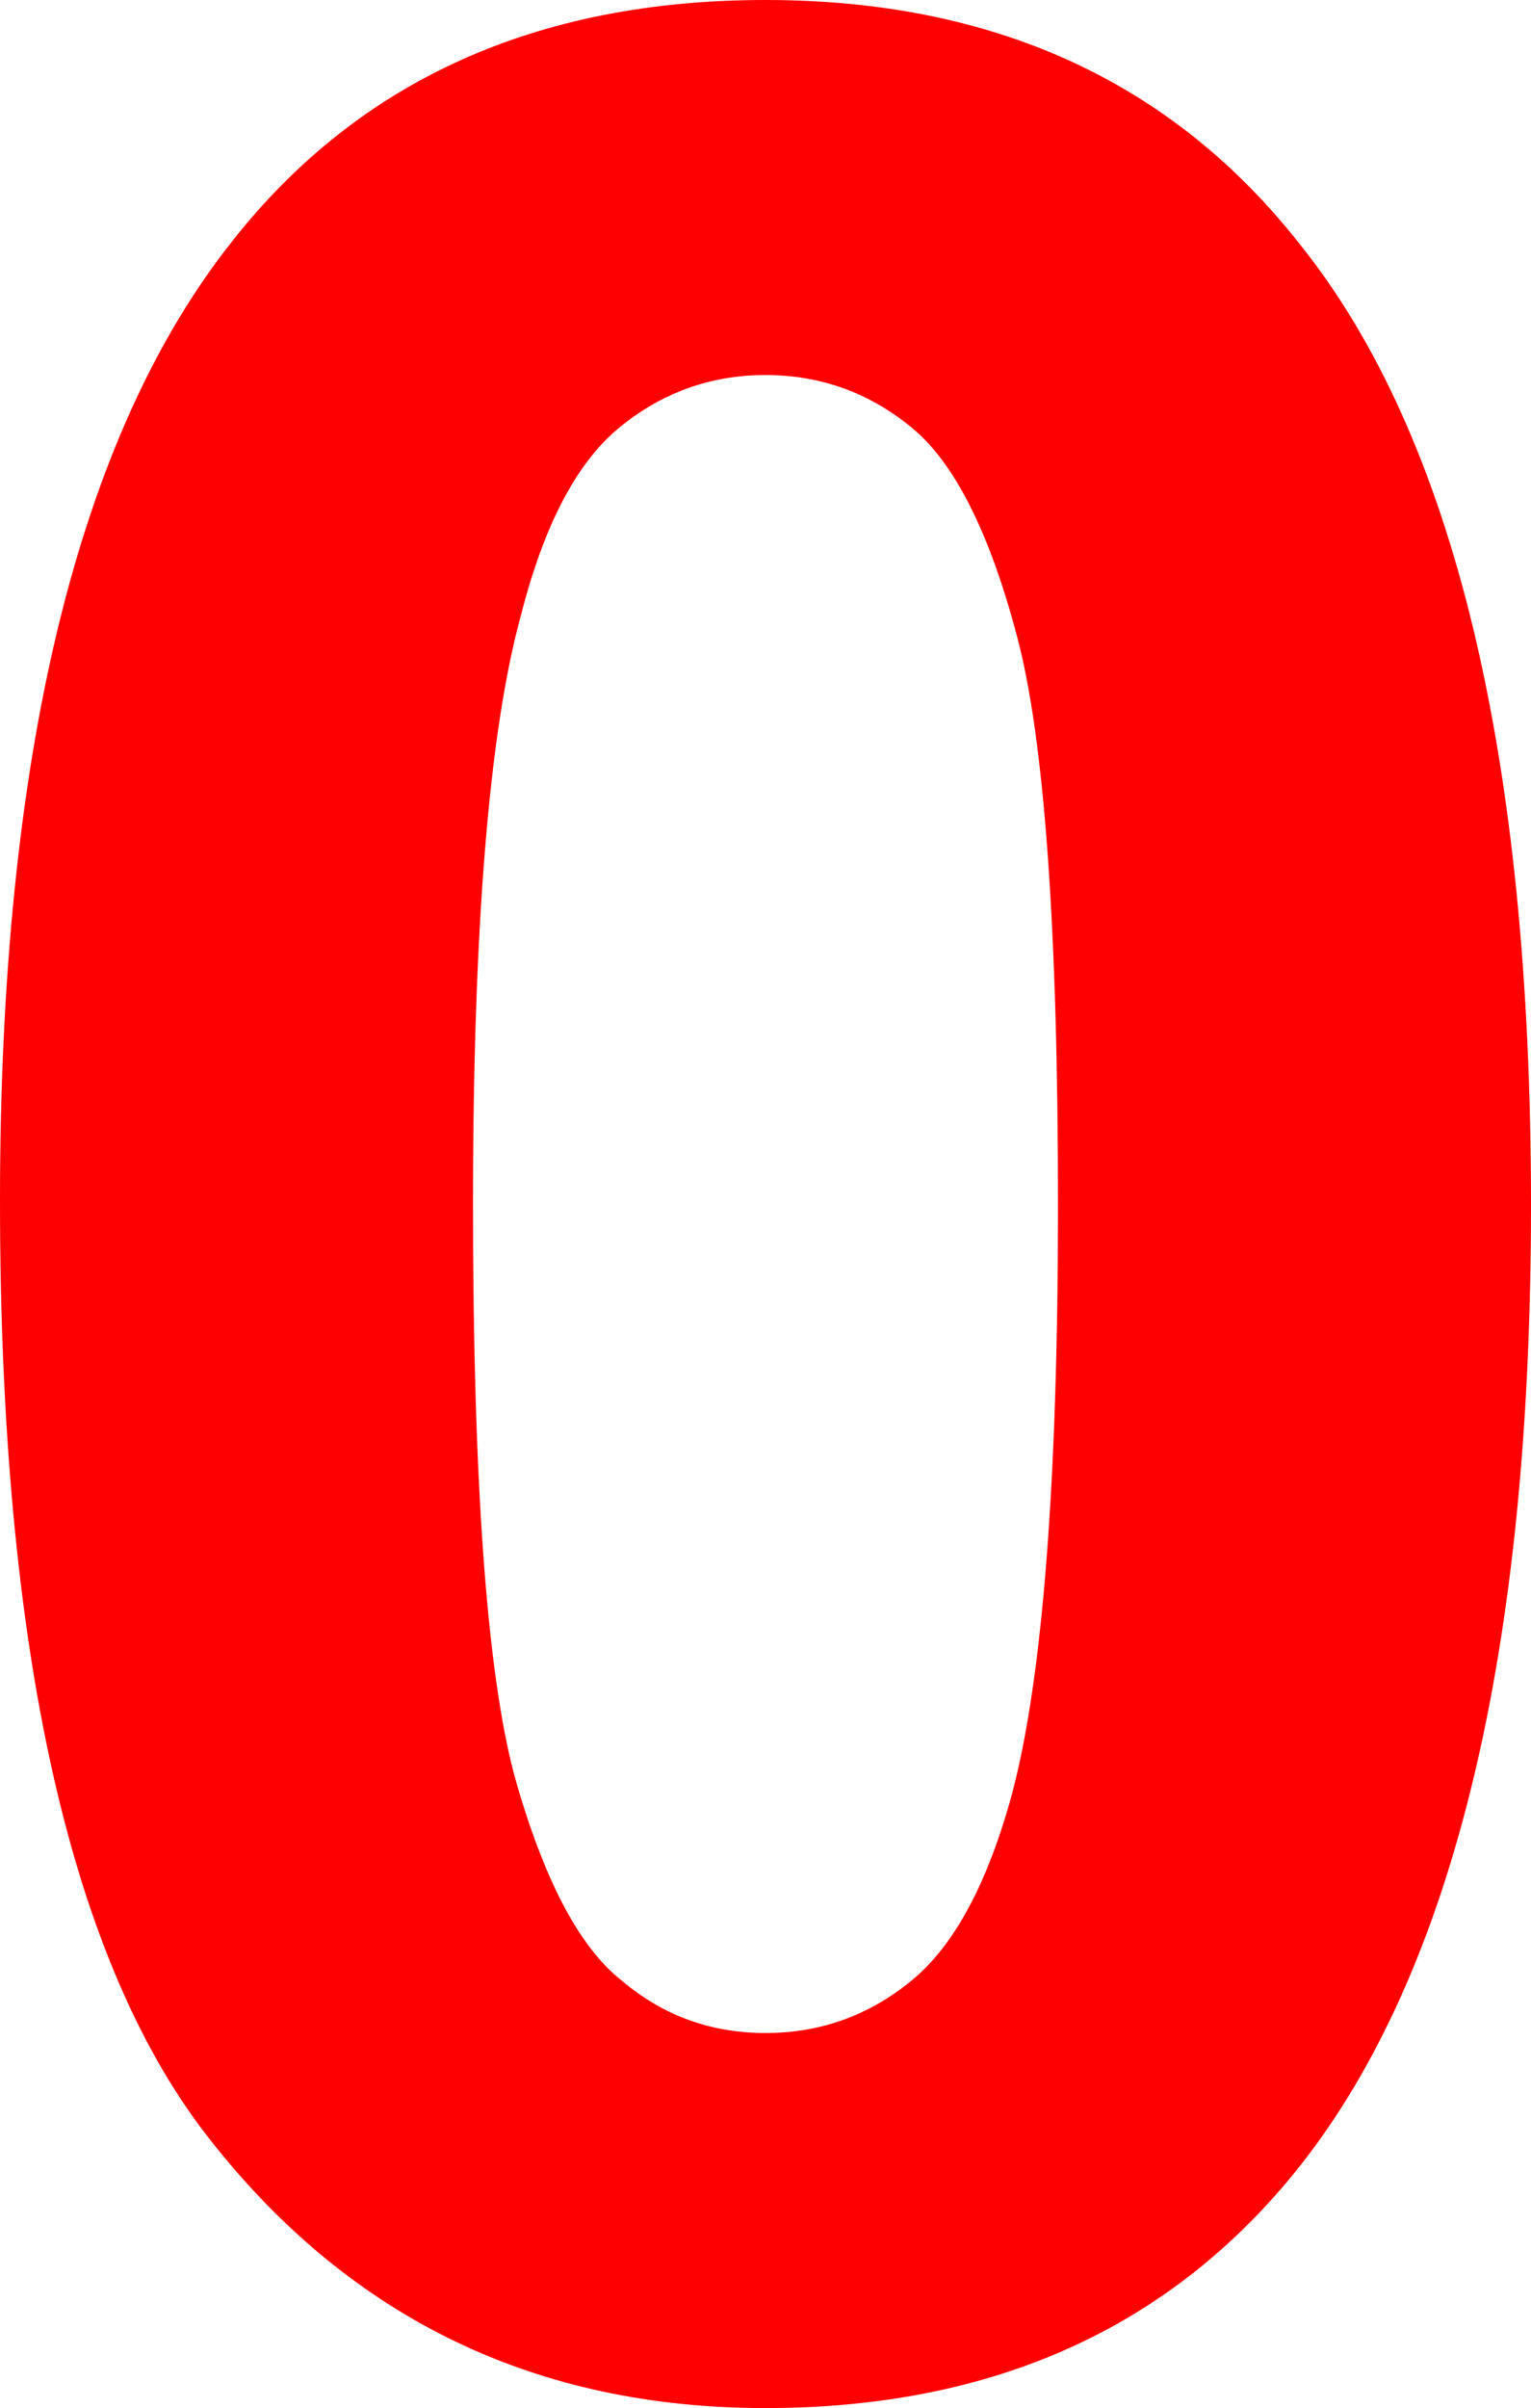 <?xml version="1.0" encoding="UTF-8" standalone="no"?>
<svg xmlns:xlink="http://www.w3.org/1999/xlink" height="52.65px" width="33.5px" xmlns="http://www.w3.org/2000/svg">
  <g transform="matrix(1.0, 0.0, 0.0, 1.0, 117.0, -92.75)">
    <path d="M-100.25 92.75 Q-92.75 92.75 -88.55 98.1 -83.5 104.4 -83.5 119.1 -83.5 133.7 -88.55 140.1 -92.75 145.4 -100.25 145.4 -107.75 145.4 -112.35 139.6 -117.0 133.8 -117.0 119.0 -117.0 104.4 -111.9 98.0 -107.75 92.75 -100.25 92.75 M-100.25 100.95 Q-102.05 100.95 -103.45 102.1 -104.85 103.25 -105.6 106.2 -106.65 110.0 -106.65 119.1 -106.65 128.15 -105.75 131.55 -104.8 134.95 -103.4 136.05 -102.05 137.2 -100.25 137.2 -98.45 137.2 -97.05 136.05 -95.65 134.9 -94.85 131.95 -93.85 128.15 -93.85 119.1 -93.85 110.0 -94.75 106.65 -95.65 103.25 -97.05 102.1 -98.45 100.95 -100.25 100.95" fill="#ff0000" fill-rule="evenodd" stroke="none"/>
  </g>
</svg>
